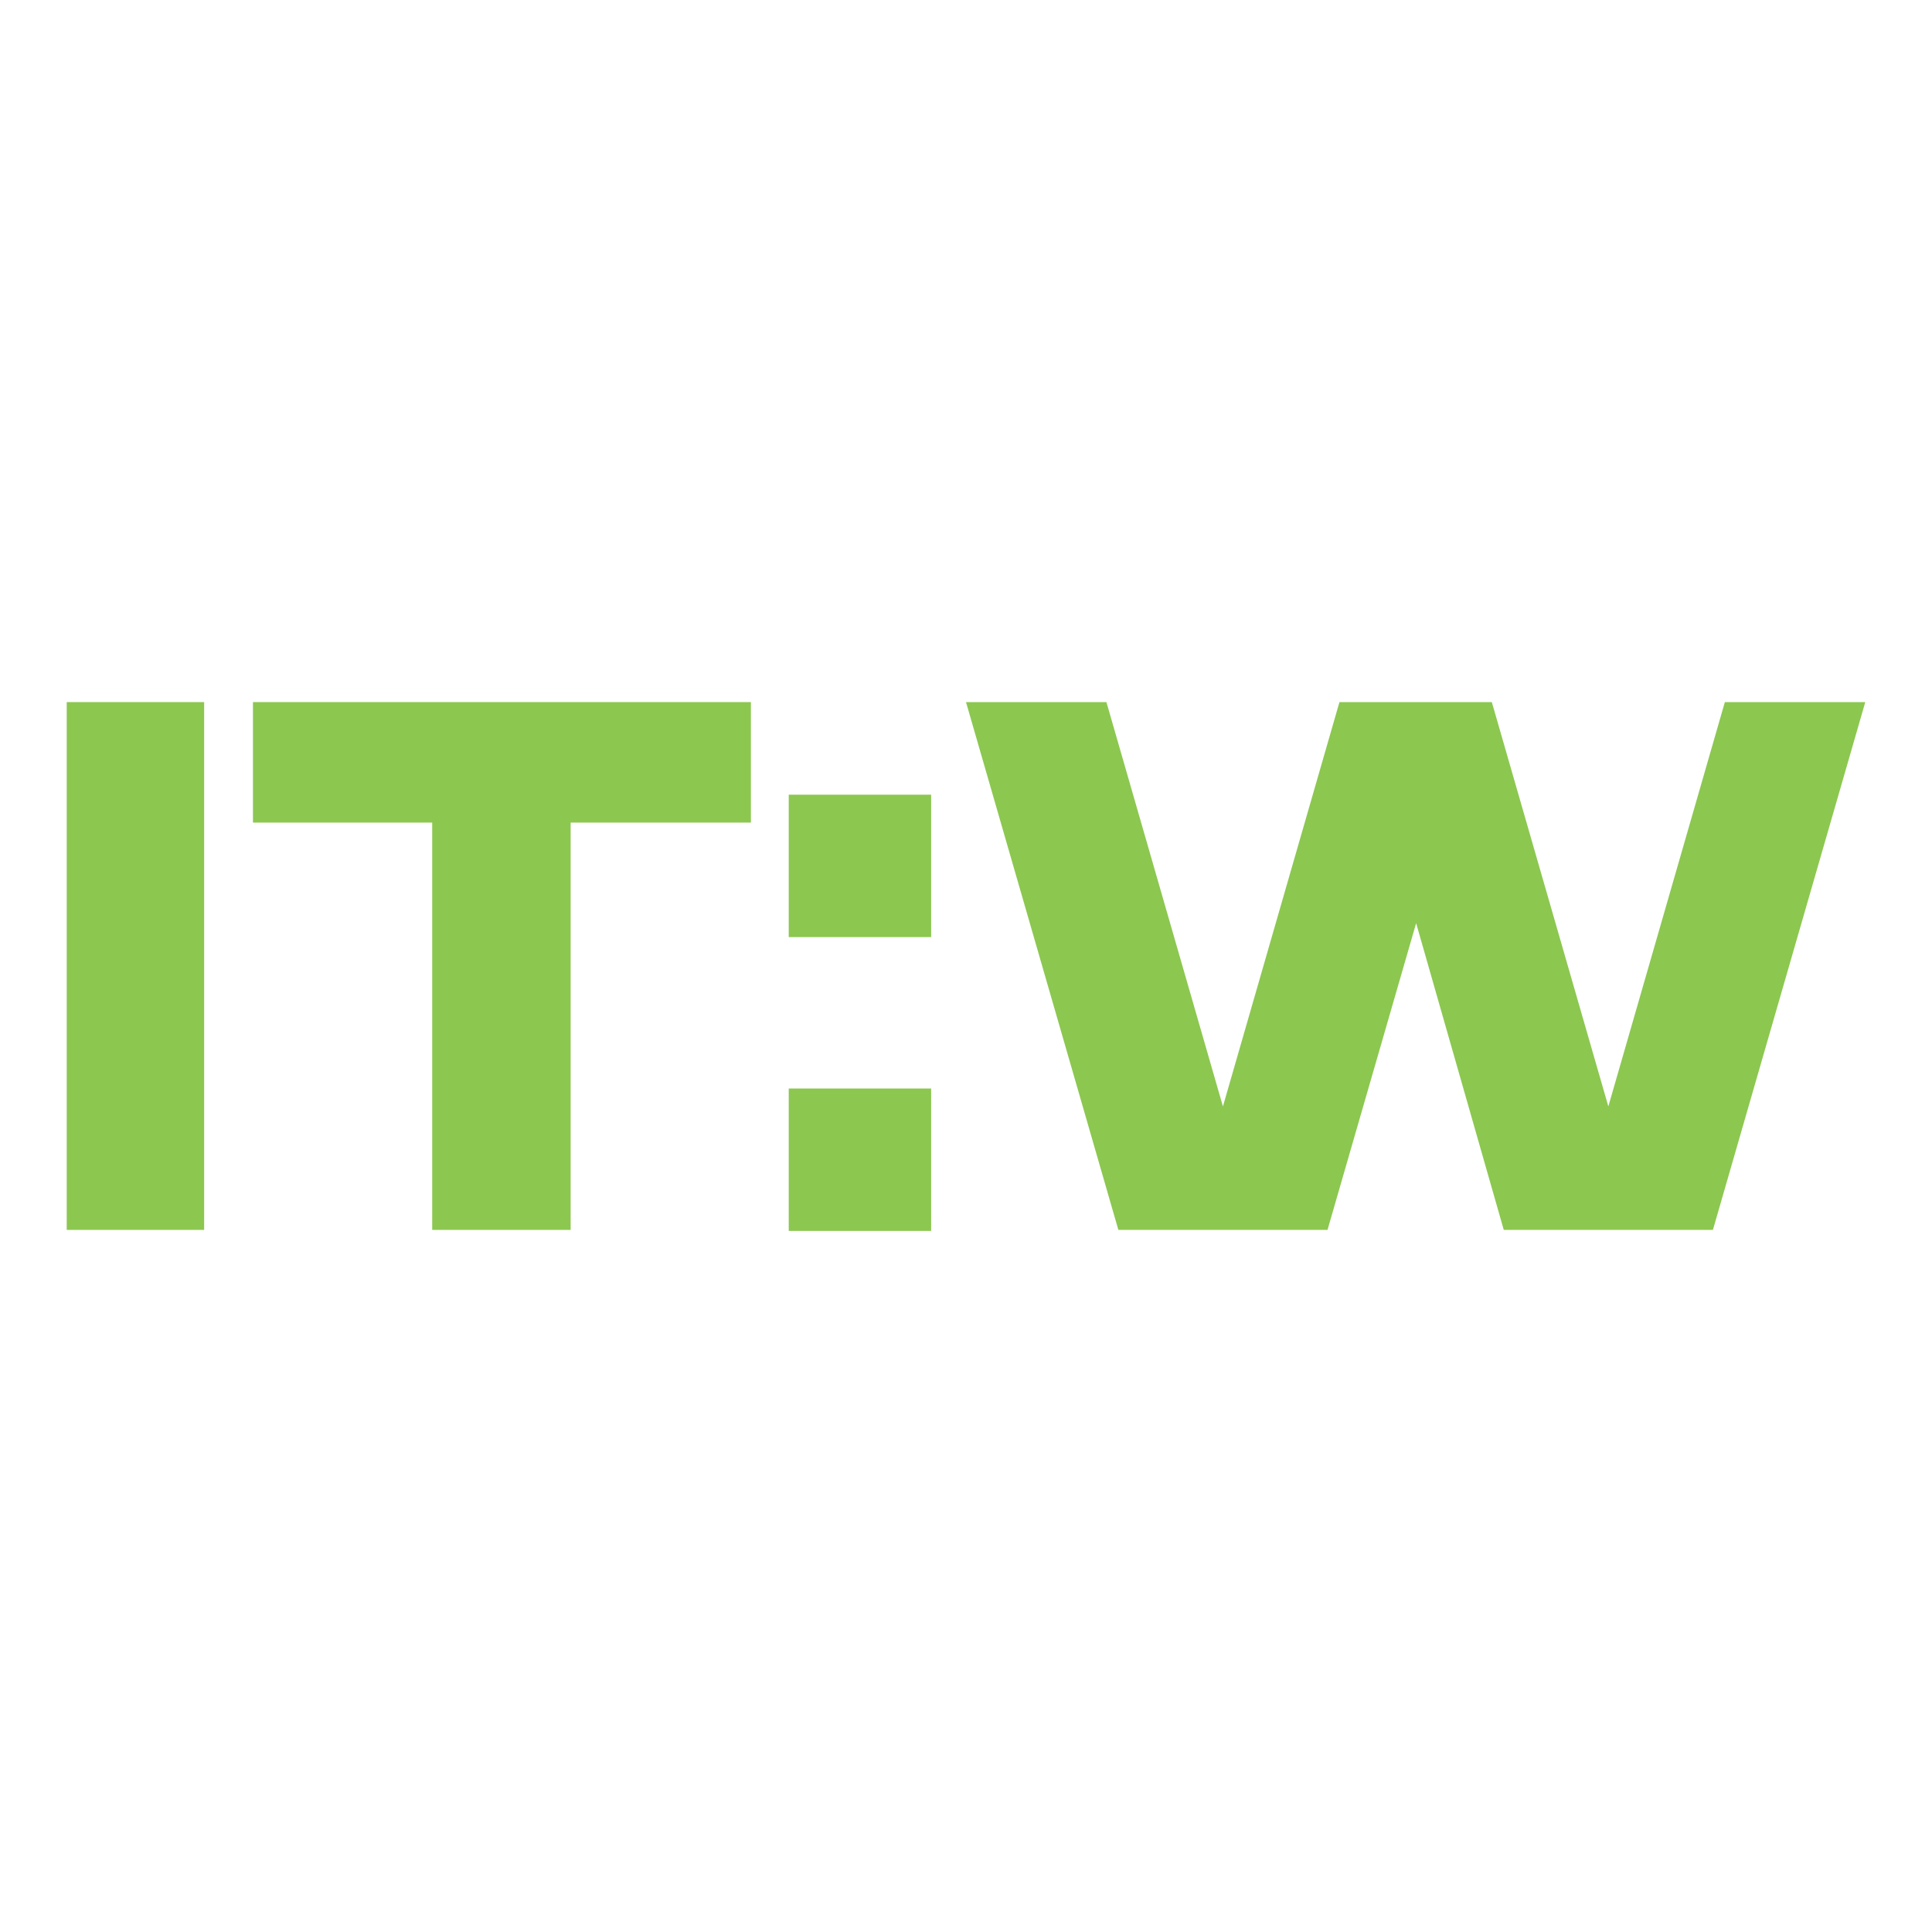 <?xml version="1.0" encoding="utf-8"?>
<!-- Generator: Adobe Illustrator 24.1.0, SVG Export Plug-In . SVG Version: 6.00 Build 0)  -->
<svg version="1.1" id="Layer_1" xmlns="http://www.w3.org/2000/svg" xmlns:xlink="http://www.w3.org/1999/xlink" x="0px" y="0px"
	 viewBox="0 0 194 194" style="enable-background:new 0 0 194 194;" xml:space="preserve">
<style type="text/css">
	.st0{fill:#8CC750;}
</style>
<g id="Layer_x0020_1">
	<polygon class="st0" points="20.5,70.5 6.7,70.5 6.7,123.5 20.5,123.5 	"/>
	<polygon class="st0" points="25.4,82.6 43.4,82.6 43.4,123.5 57.3,123.5 57.3,82.6 75.4,82.6 75.4,70.5 25.4,70.5 	"/>
	<path class="st0" d="M93.4,109.3H79.2v14.3h14.3V109.3z M93.4,79.8H79.2v14.3h14.3V79.8z"/>
	<polygon class="st0" points="161.5,111.1 149.8,70.5 134.5,70.5 122.8,111.1 111.1,70.5 97,70.5 112.3,123.5 133.3,123.5 
		142.2,92.7 151,123.5 172,123.5 187.3,70.5 173.2,70.5 	"/>
</g>
</svg>
